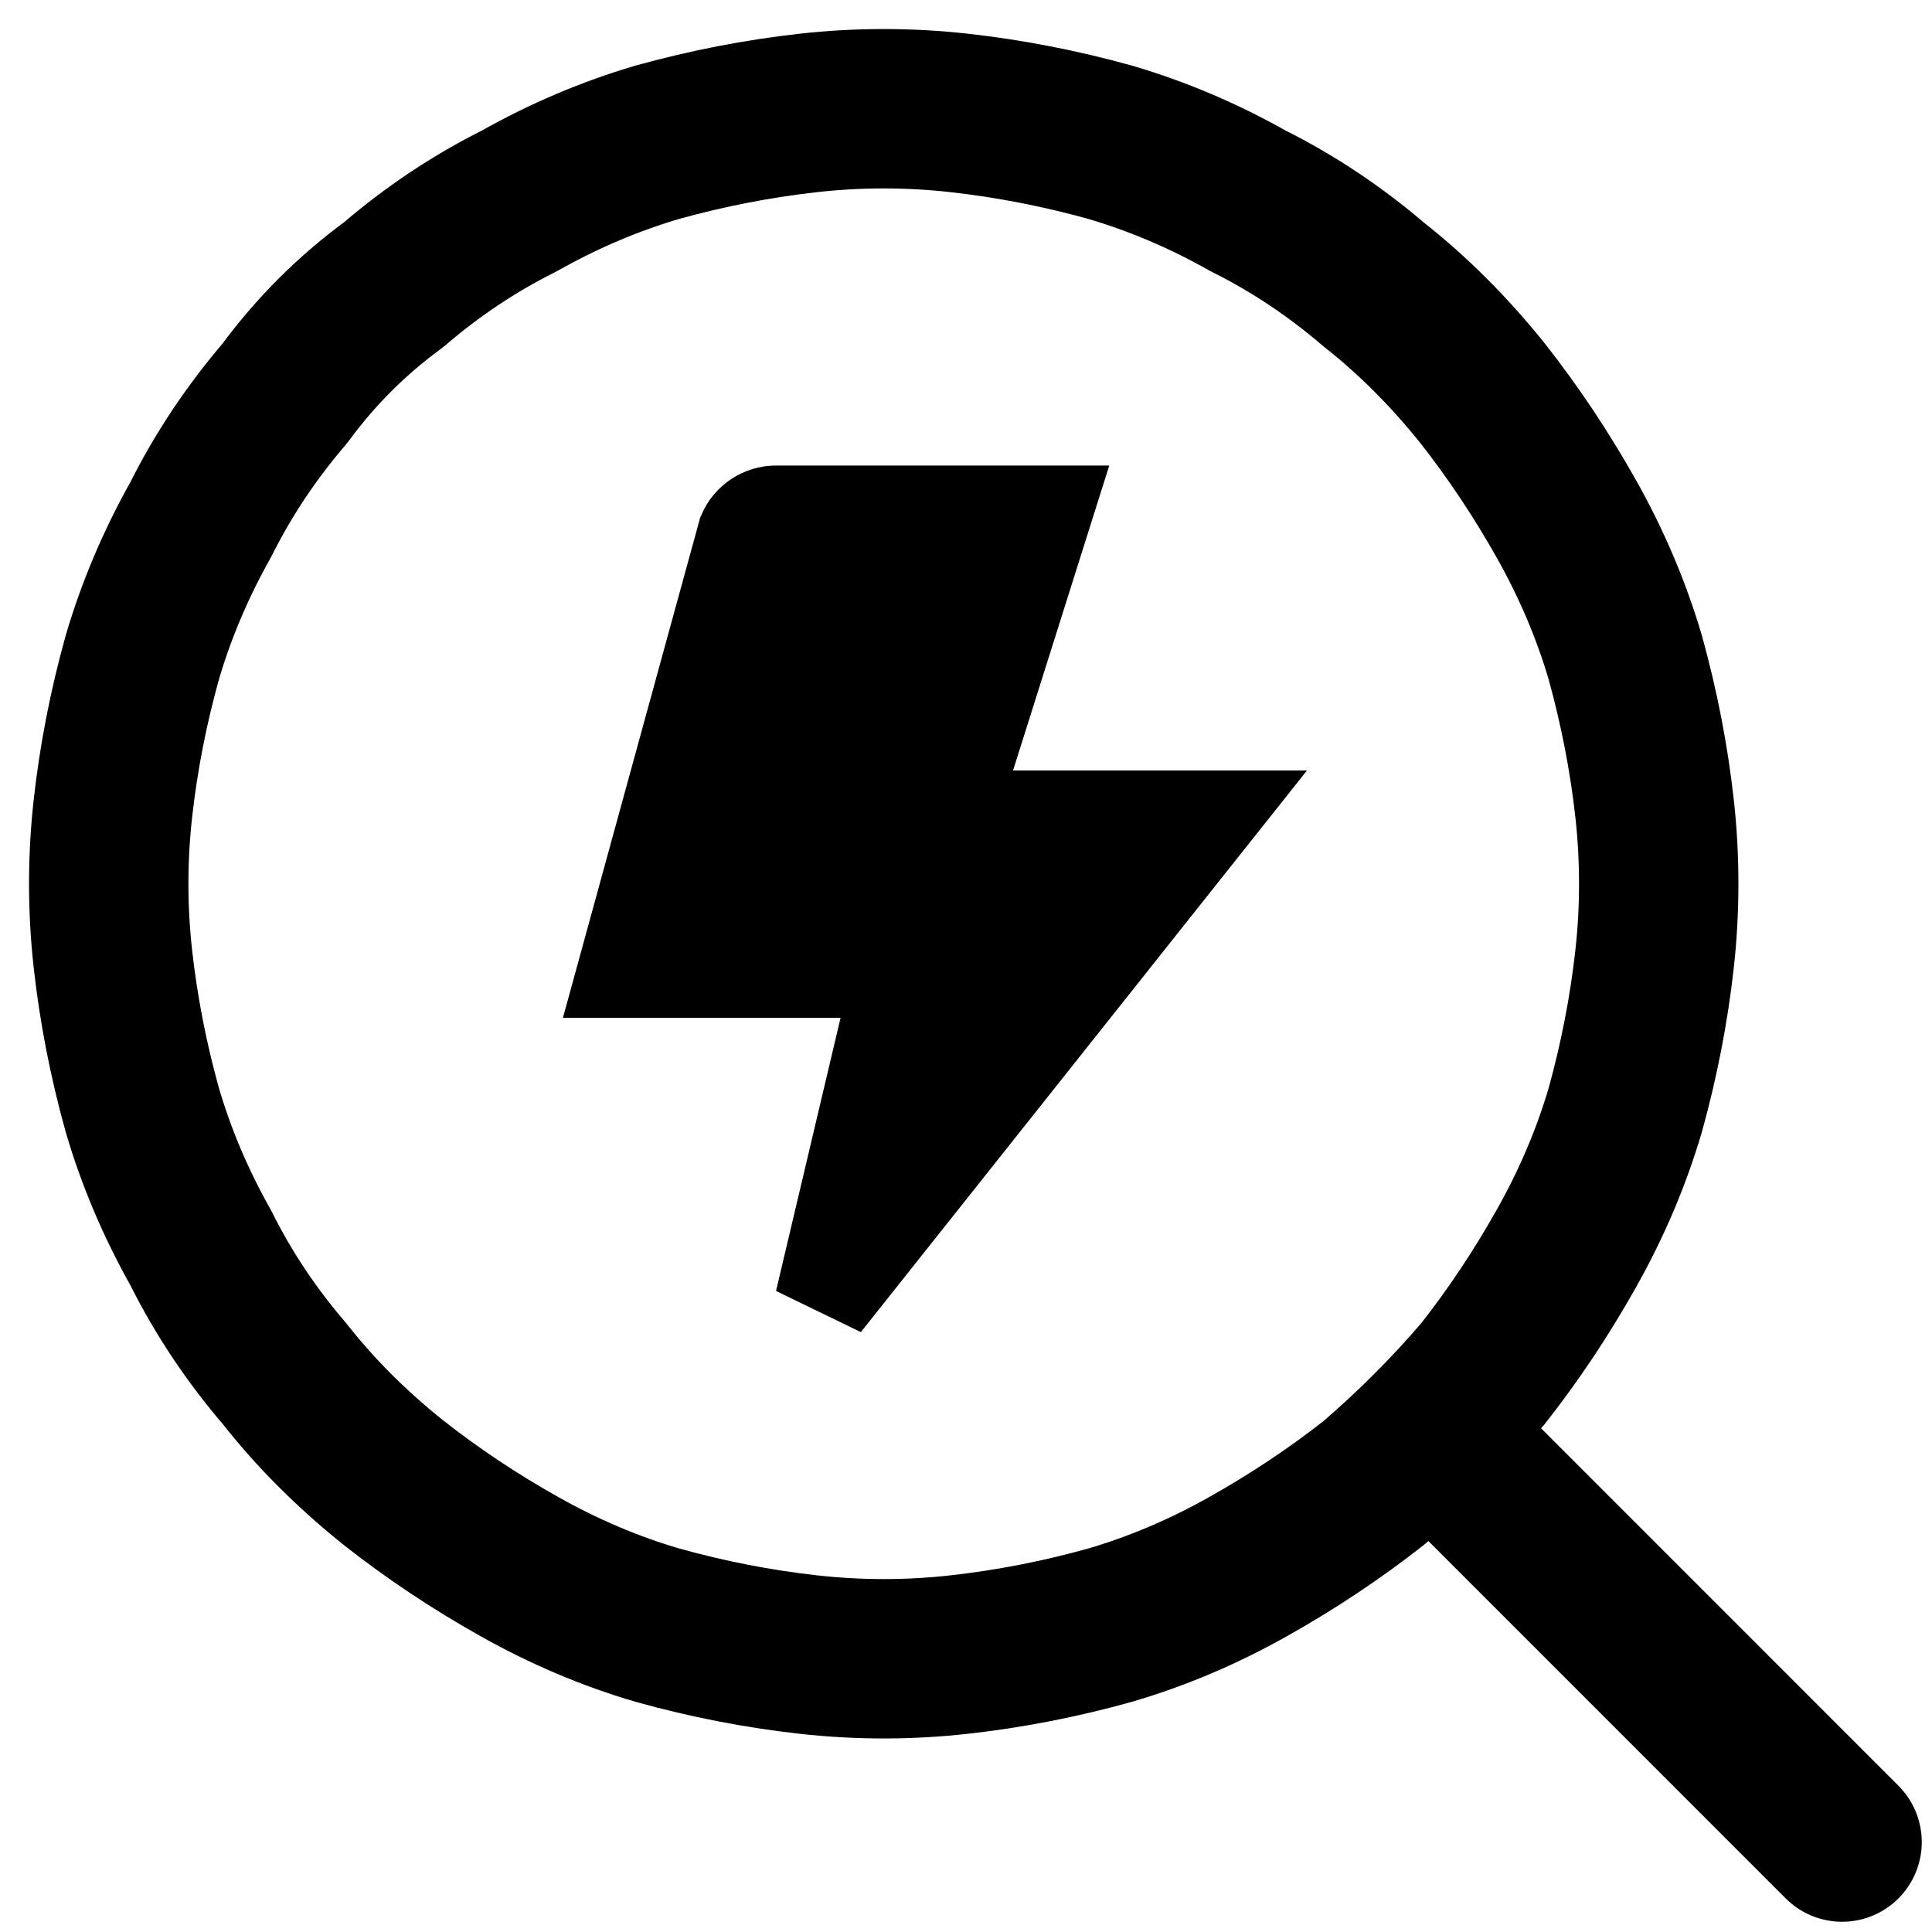 <svg width="20" height="20" viewBox="0 0 20 20" fill="none" xmlns="http://www.w3.org/2000/svg">
<g clip-path="url(#clip0_5175_46279)">
<path d="M19.069 19.069L14.83 14.829M17.171 9.148C17.171 9.409 17.157 9.669 17.128 9.929C17.07 10.449 16.969 10.97 16.825 11.49C16.68 11.982 16.477 12.459 16.217 12.921C15.957 13.384 15.668 13.818 15.35 14.222C15.003 14.627 14.627 15.003 14.223 15.35C13.818 15.668 13.384 15.957 12.921 16.217C12.459 16.477 11.982 16.68 11.49 16.824C10.97 16.969 10.45 17.07 9.929 17.128C9.409 17.186 8.888 17.186 8.368 17.128C7.848 17.07 7.327 16.969 6.807 16.824C6.315 16.68 5.838 16.477 5.376 16.217C4.913 15.957 4.479 15.668 4.075 15.35C3.641 15.003 3.265 14.627 2.947 14.222C2.6 13.818 2.311 13.384 2.08 12.921C1.82 12.459 1.617 11.982 1.473 11.49C1.328 10.97 1.227 10.449 1.169 9.929C1.111 9.409 1.111 8.888 1.169 8.368C1.227 7.847 1.328 7.327 1.473 6.807C1.617 6.315 1.82 5.838 2.08 5.375C2.311 4.913 2.6 4.479 2.947 4.074C3.265 3.641 3.641 3.265 4.075 2.947C4.479 2.6 4.913 2.311 5.376 2.08C5.838 1.819 6.315 1.617 6.807 1.472C7.327 1.328 7.848 1.227 8.368 1.169C8.888 1.111 9.409 1.111 9.929 1.169C10.45 1.227 10.97 1.328 11.49 1.472C11.982 1.617 12.459 1.819 12.921 2.08C13.384 2.311 13.818 2.6 14.223 2.947C14.627 3.265 15.003 3.641 15.35 4.074C15.668 4.479 15.957 4.913 16.217 5.375C16.477 5.838 16.68 6.315 16.825 6.807C16.969 7.327 17.07 7.847 17.128 8.368C17.157 8.628 17.171 8.888 17.171 9.148Z" stroke="black" stroke-width="1.65" stroke-miterlimit="1.5" stroke-linecap="round" stroke-linejoin="round"/>
<path d="M10.487 8.476H12.494L8.52 13.479L9.188 10.652L9.333 10.037H8.701H6.483L7.721 5.525C7.774 5.402 7.897 5.319 8.034 5.319H10.801L10.01 7.826L9.805 8.476H10.487Z" fill="black" stroke="black"/>
</g>
<defs>
<clipPath id="clip0_5175_46279">
<rect width="20" height="20" fill="white"/>
</clipPath>
</defs>
</svg>
